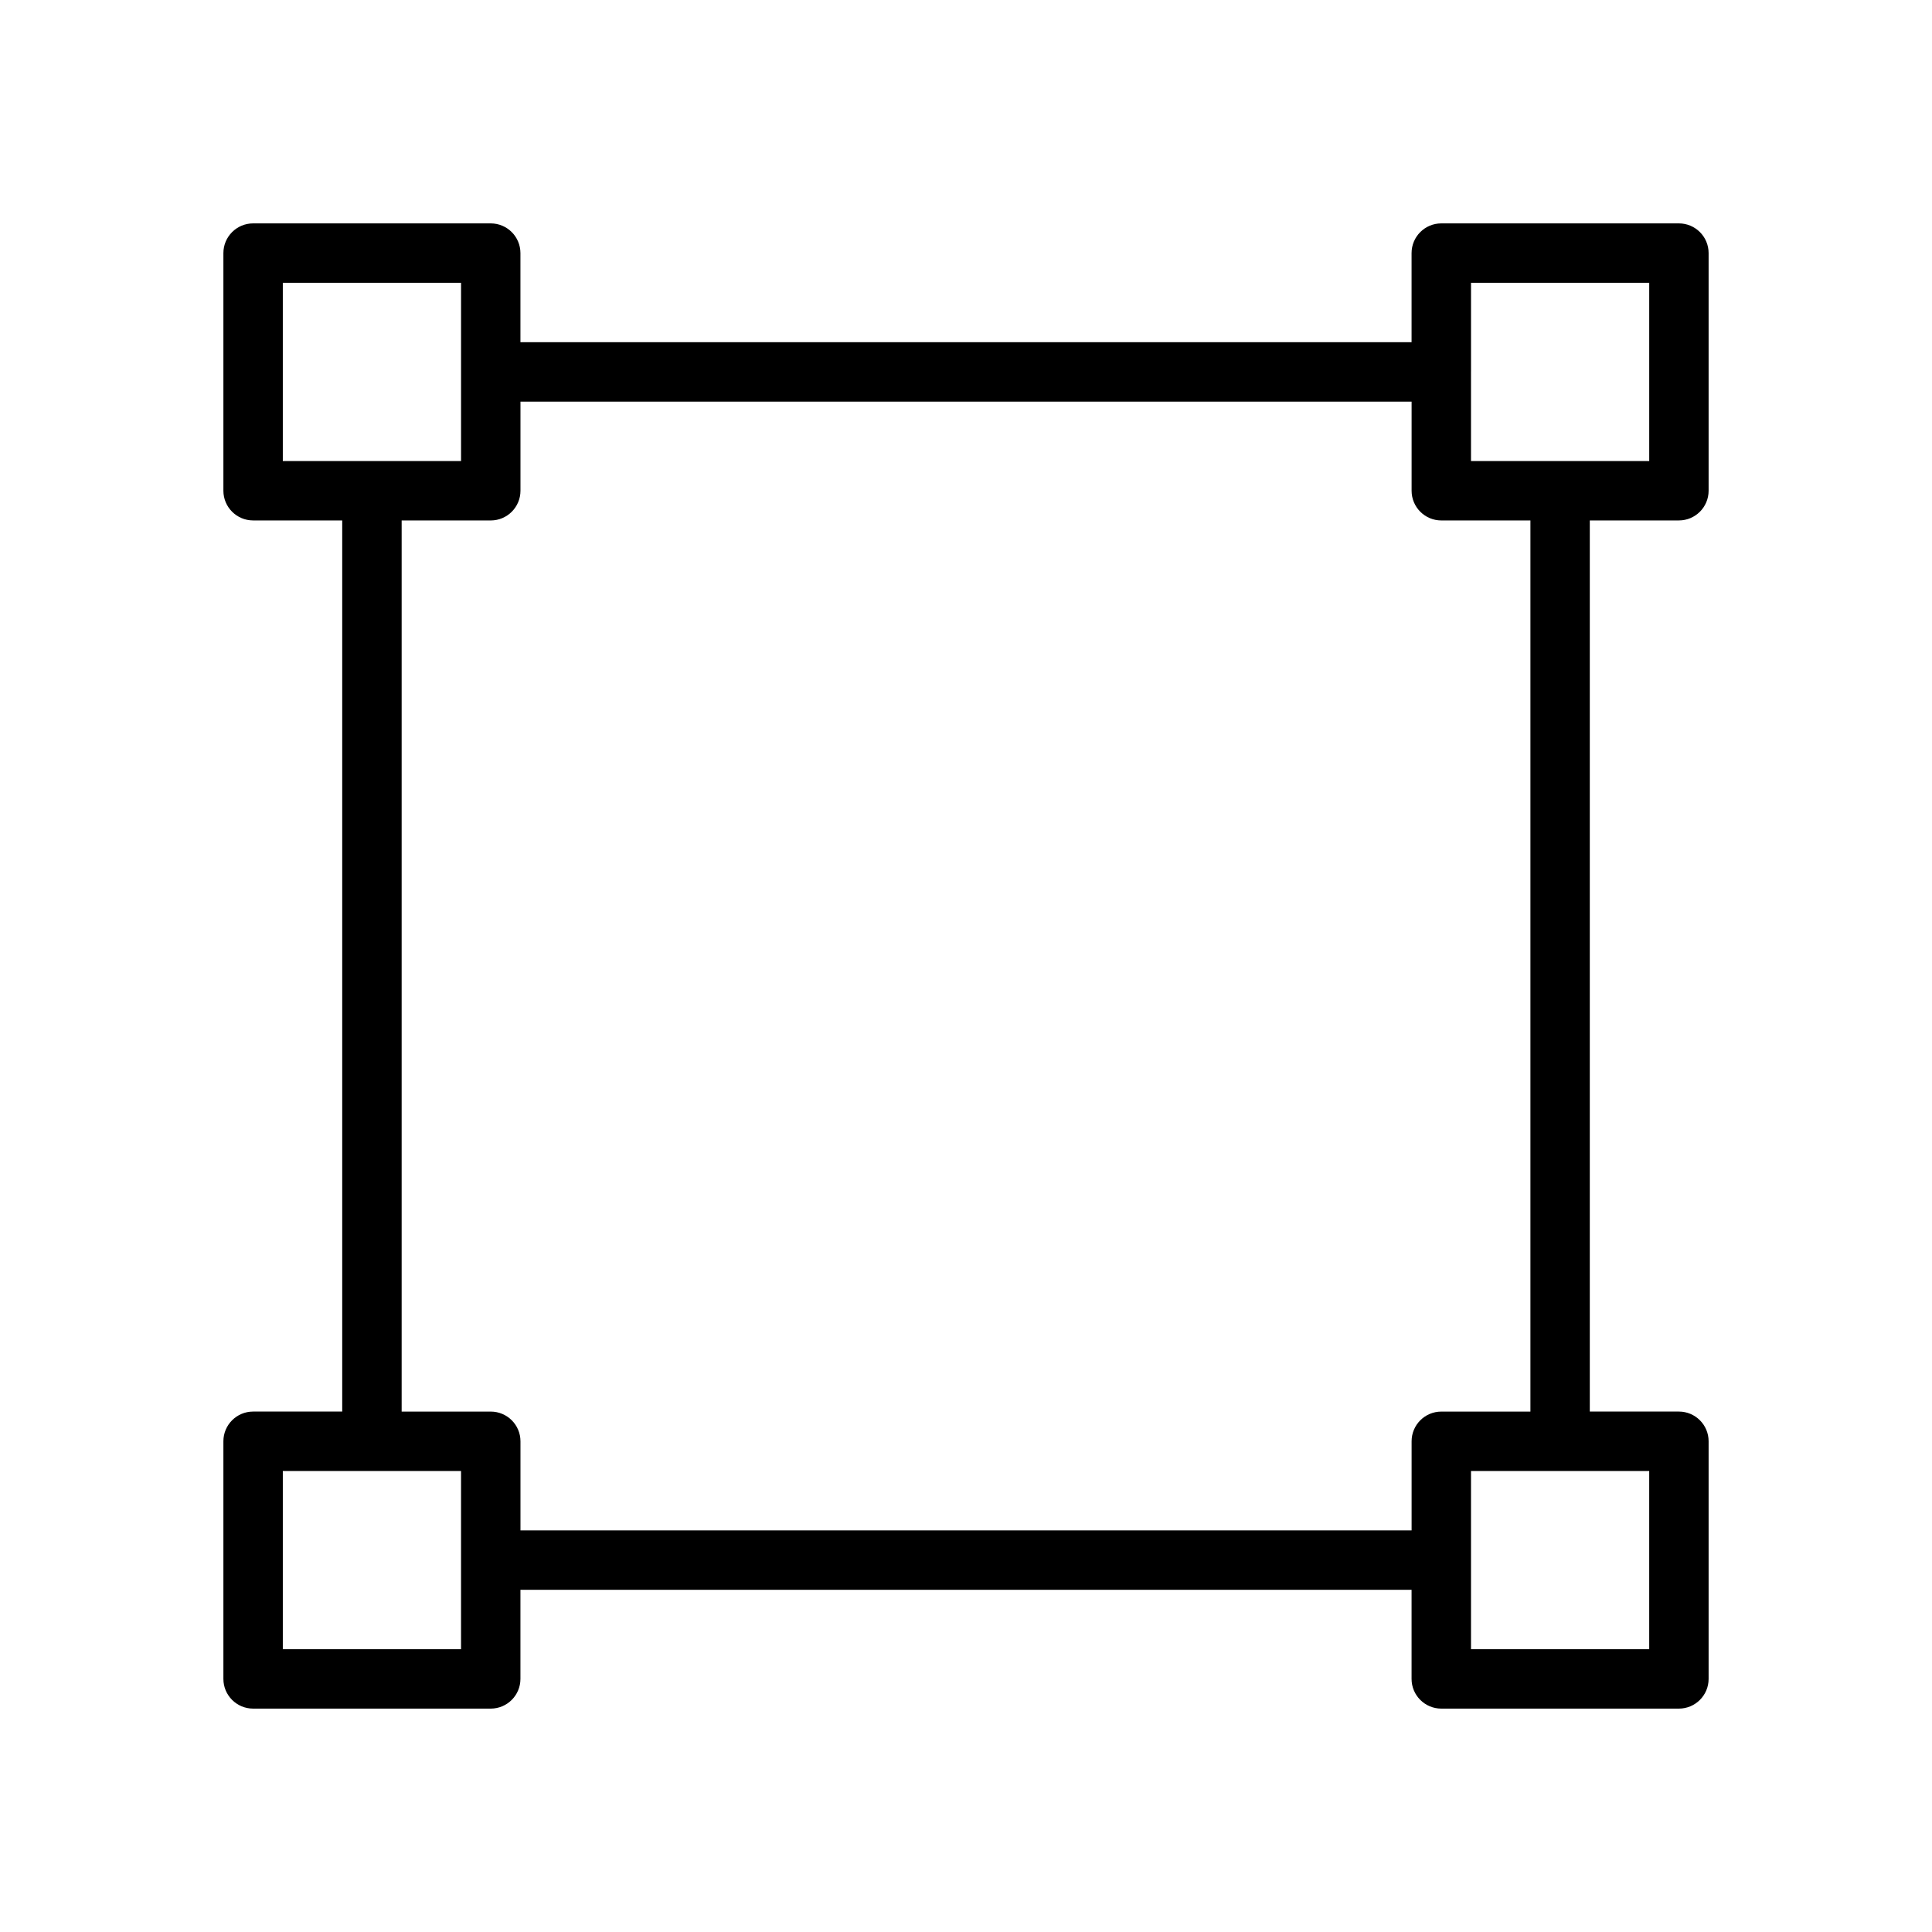 <?xml version="1.0" encoding="UTF-8"?>
<!-- Uploaded to: SVG Repo, www.svgrepo.com, Generator: SVG Repo Mixer Tools -->
<svg fill="#000000" width="800px" height="800px" version="1.1" viewBox="144 144 512 512" xmlns="http://www.w3.org/2000/svg">
 <path d="m234.69 281.92v236.16h-23.617c-4.344 0-7.871 3.527-7.871 7.871v62.977c0 4.344 3.527 7.871 7.871 7.871h62.977c4.344 0 7.871-3.527 7.871-7.871v-23.617h236.16v23.617c0 4.344 3.527 7.871 7.871 7.871h62.977c4.344 0 7.871-3.527 7.871-7.871v-62.977c0-4.344-3.527-7.871-7.871-7.871h-23.617v-236.16h23.617c4.344 0 7.871-3.527 7.871-7.871v-62.977c0-4.344-3.527-7.871-7.871-7.871h-62.977c-4.344 0-7.871 3.527-7.871 7.871v23.617h-236.16v-23.617c0-4.344-3.527-7.871-7.871-7.871h-62.977c-4.344 0-7.871 3.527-7.871 7.871v62.977c0 4.344 3.527 7.871 7.871 7.871zm299.14 275.54v-23.633h47.23v47.23h-47.23v-23.602zm-314.88-23.633h47.23v47.23h-47.23v-47.23zm299.14-283.39h-236.16v23.617c0 4.344-3.527 7.871-7.871 7.871h-23.617v236.16h23.617c4.344 0 7.871 3.527 7.871 7.871v23.617h236.16v-23.617c0-4.344 3.527-7.871 7.871-7.871h23.617v-236.16h-23.617c-4.344 0-7.871-3.527-7.871-7.871zm15.742-7.856v-23.633h47.23v47.23h-47.234v-23.602zm-267.65-23.633v47.23h-47.234v-47.23z" fill-rule="evenodd"/>
</svg>